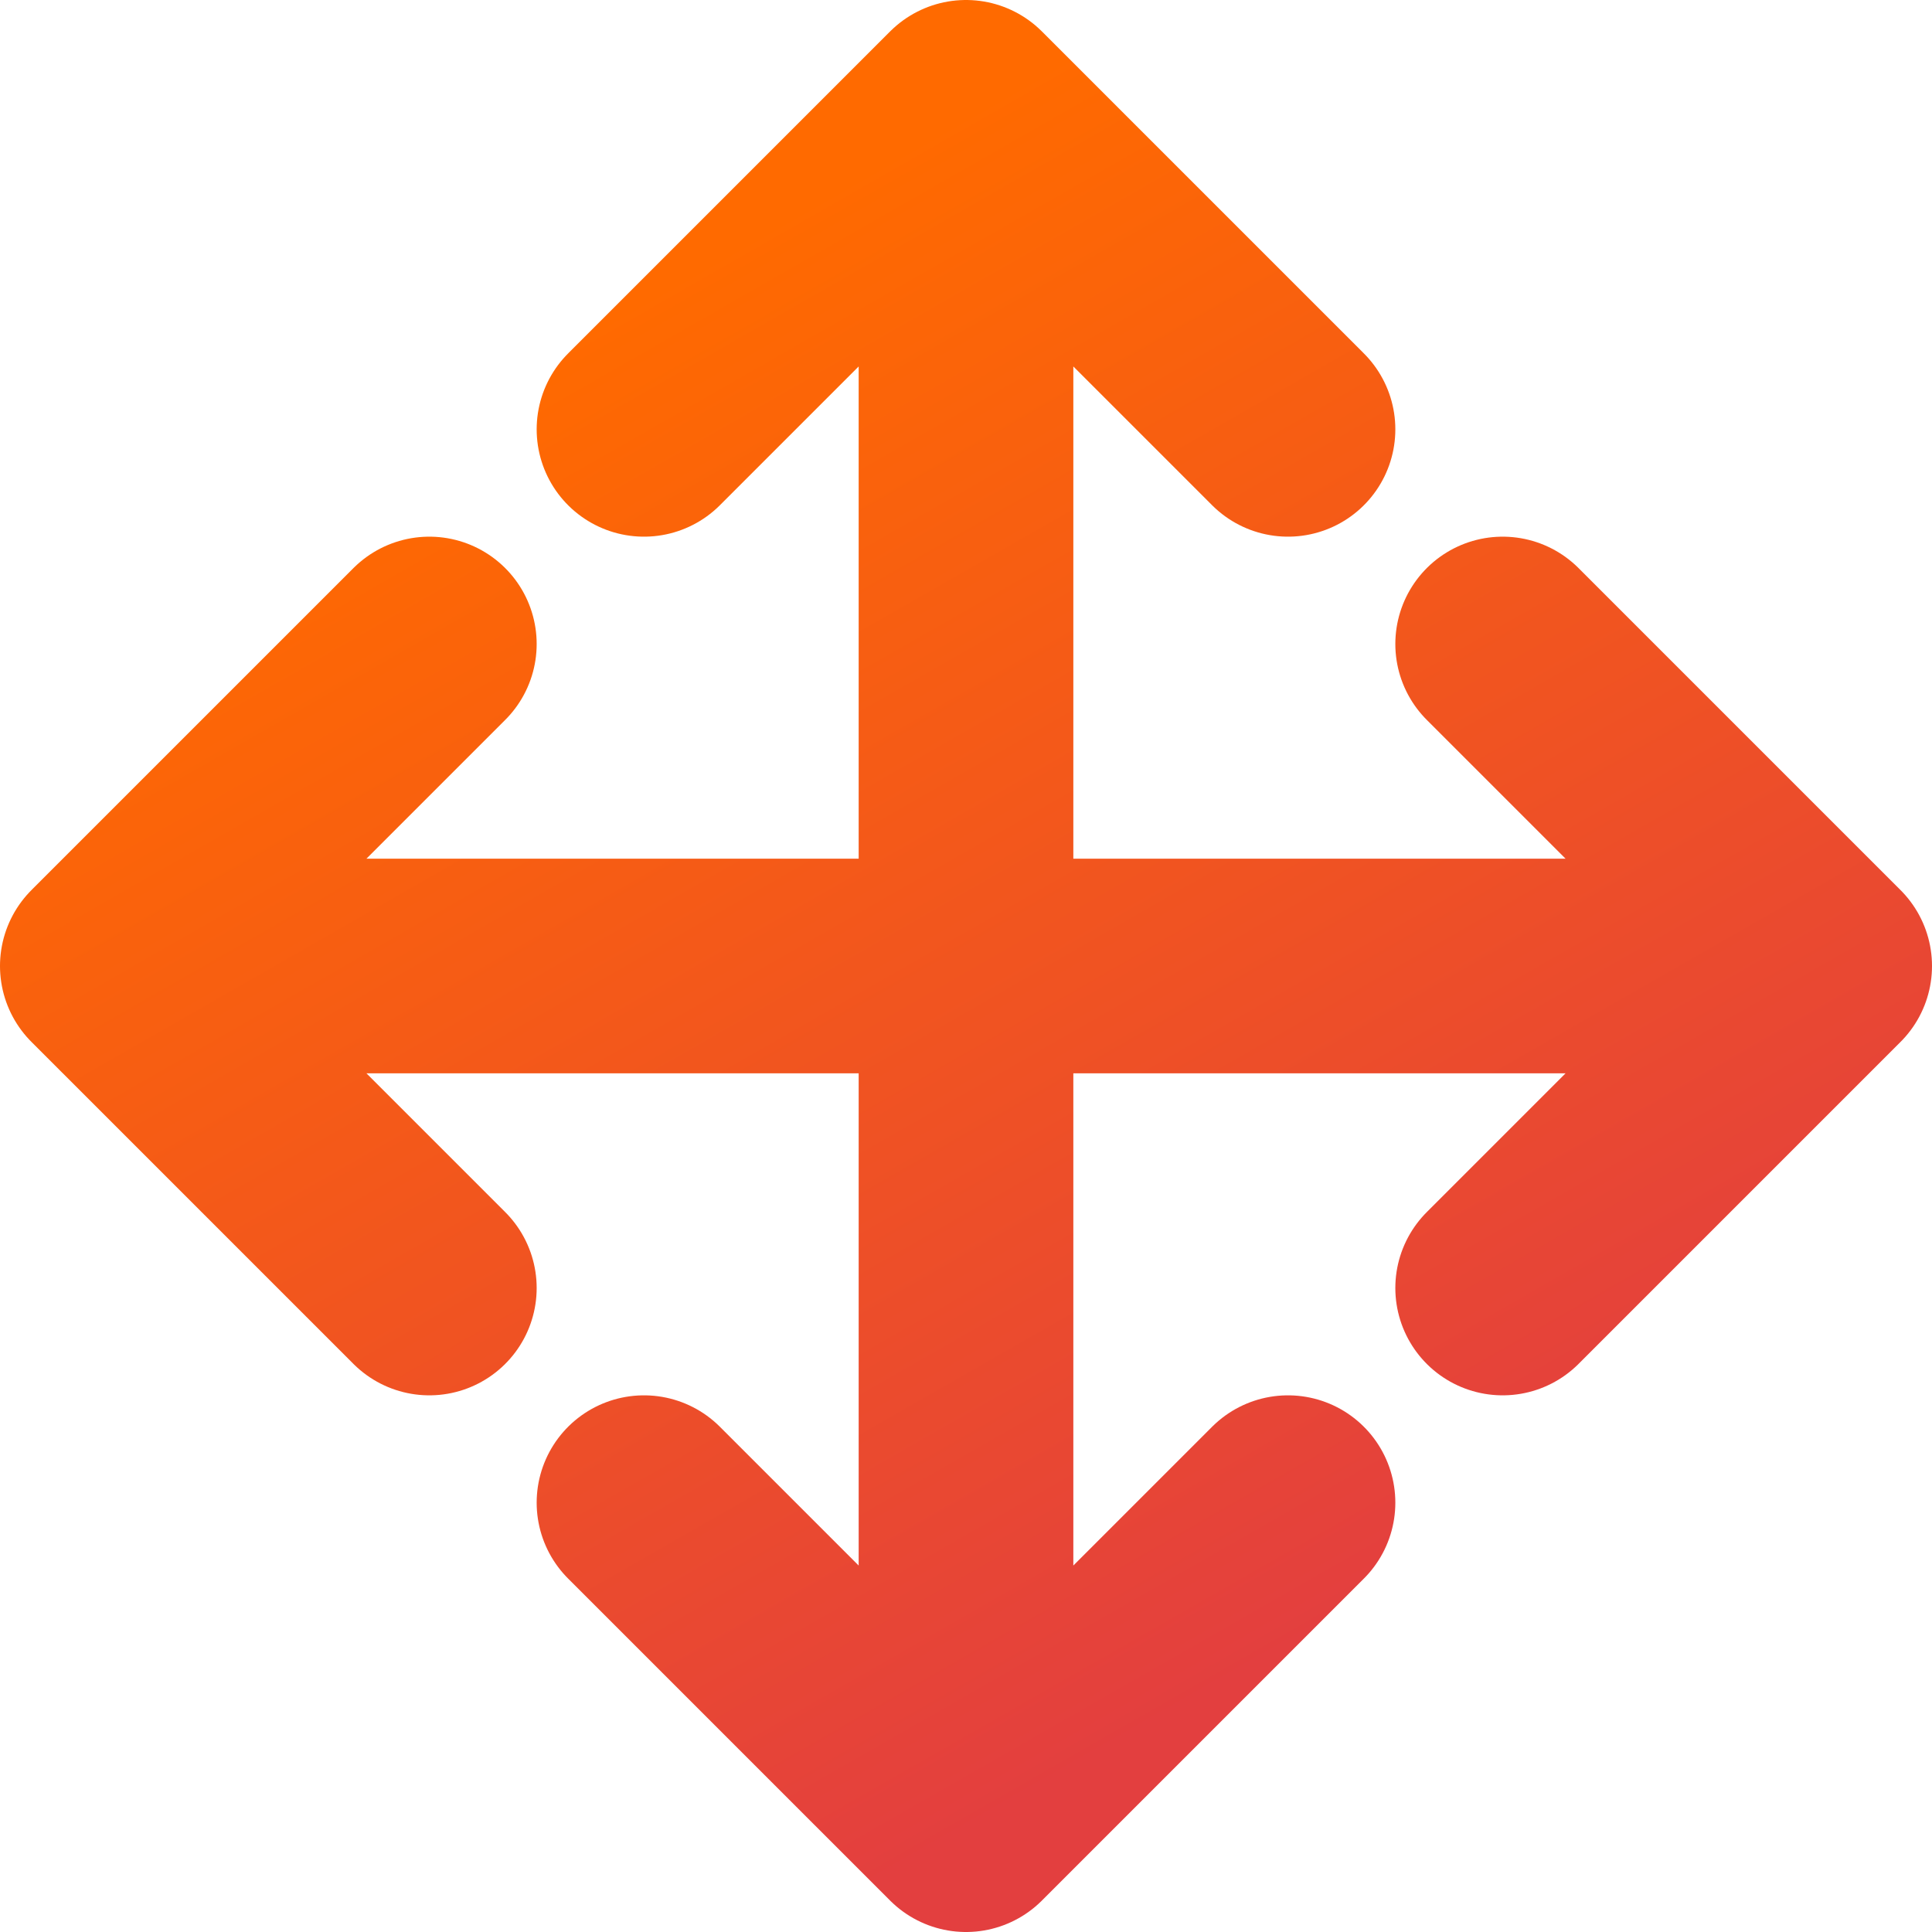 <svg width="600" height="600" viewBox="0 0 600 600" fill="none" xmlns="http://www.w3.org/2000/svg">
<path d="M300 66.667V533.333M200 466.667L300 566.667L400 466.667M400 133.333L300 33.333L200 133.333M66.666 300H533.333M466.666 400L566.666 300L466.666 200M133.333 200L33.333 300L133.333 400" stroke="url(#paint0_linear_47_19)" stroke-width="66.667" stroke-linecap="round" stroke-linejoin="round"/>
<defs>
<linearGradient id="paint0_linear_47_19" x1="197.479" y1="92.157" x2="428.851" y2="496.639" gradientUnits="userSpaceOnUse">
<stop stop-color="#FF6A00"/>
<stop offset="1" stop-color="#E33F3F"/>
</linearGradient>
</defs>
</svg>
